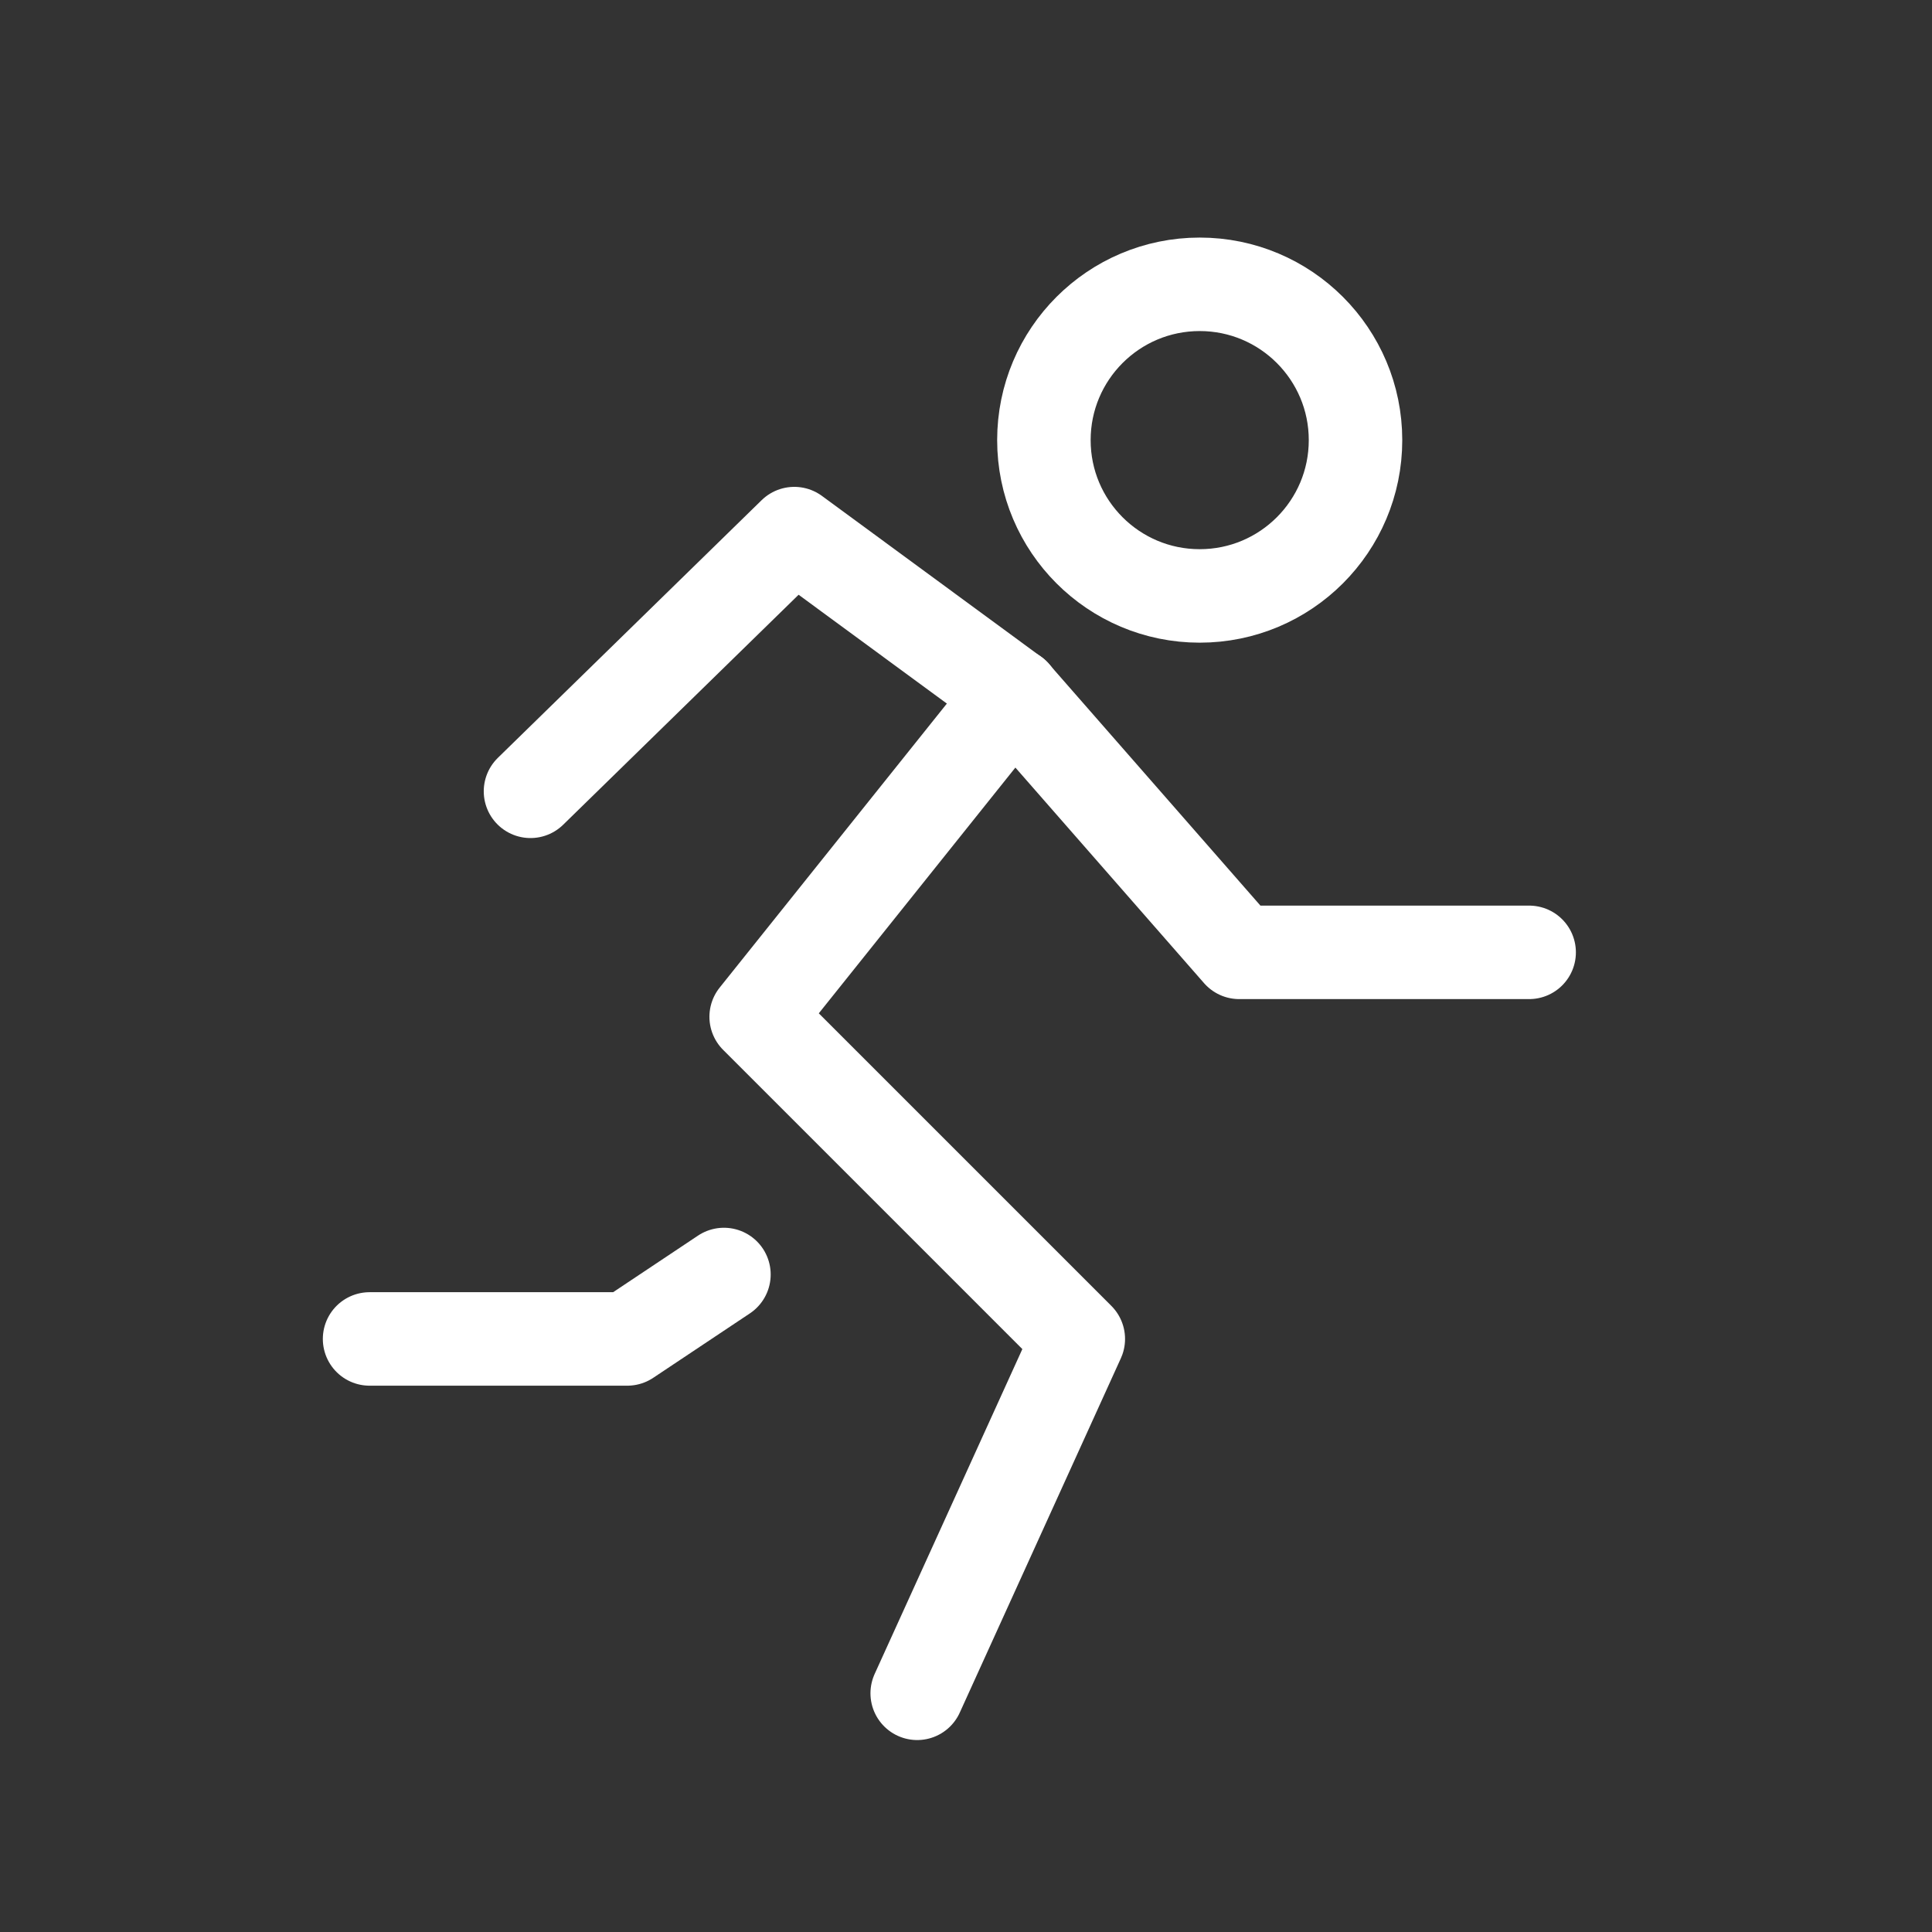 <svg width="31" height="31" viewBox="0 0 31 31" fill="none" xmlns="http://www.w3.org/2000/svg">
<rect x="0" y="0" width="31" height="31" fill="#333333" stroke="none"/>
<path d="M19.25 9.562C20.631 9.562 21.75 8.443 21.75 7.062C21.75 5.682 20.631 4.562 19.25 4.562C17.869 4.562 16.75 5.682 16.75 7.062C16.75 8.443 17.869 9.562 19.25 9.562Z" stroke="white" stroke-width="1.5" stroke-linecap="round" stroke-linejoin="round"/>
<path d="M16.268 11.146L12.133 16.315L17.302 21.484L14.717 27.17" stroke="white" stroke-width="1.5" stroke-linecap="round" stroke-linejoin="round"/>
<path d="M8.512 12.697L12.745 8.562L16.265 11.146L19.884 15.281H24.536" stroke="white" stroke-width="1.5" stroke-linecap="round" stroke-linejoin="round"/>
<path d="M11.616 20.45L10.065 21.484H5.93" stroke="white" stroke-width="1.5" stroke-linecap="round" stroke-linejoin="round"/>
</svg>
